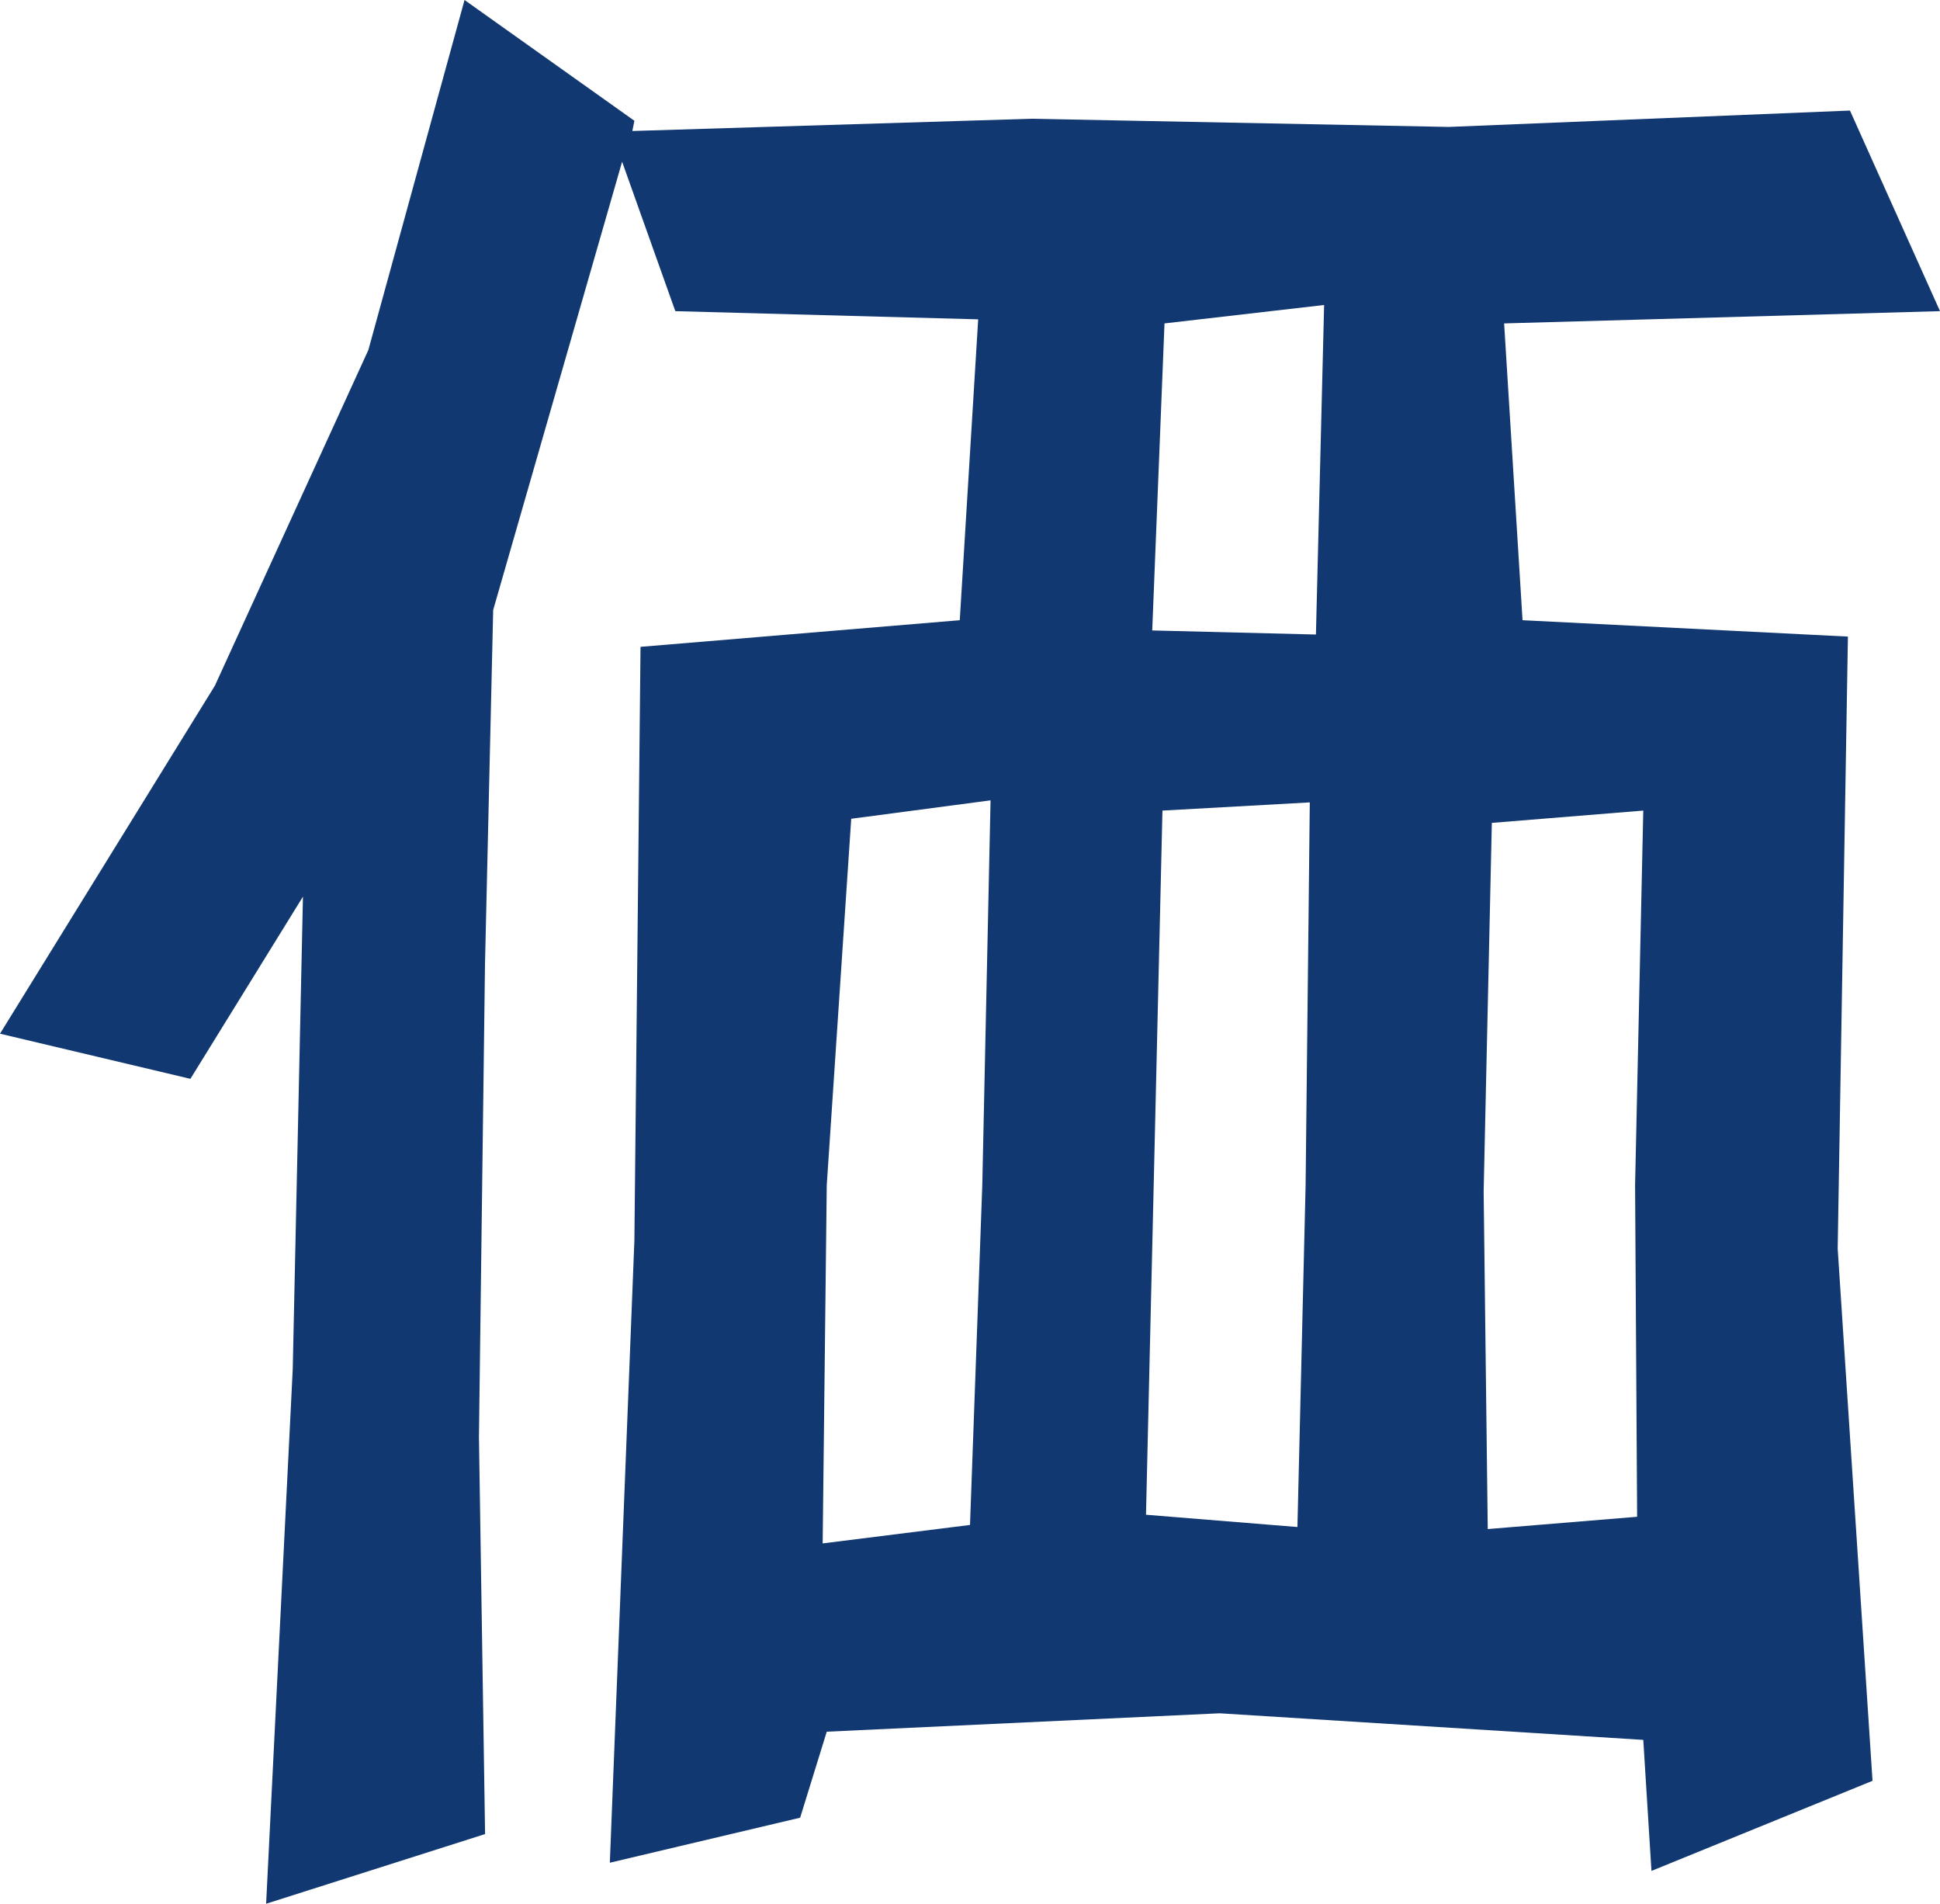 <svg id="b3fa8278-015f-43a4-96a2-60470ba5535a" data-name="text-ka" xmlns="http://www.w3.org/2000/svg" viewBox="0 0 89.112 87.421">
  <defs>
    <style>
      .b8c2d71b-77d8-4e4d-80e2-486b8825f770 {
        fill: #113870;
      }
    </style>
  </defs>
  <path class="b8c2d71b-77d8-4e4d-80e2-486b8825f770" d="M29.14,5.546l-.094.47,18.33-.563,19.176.376,18.424-.752,4.136,9.212-20.022.563.846,13.63,14.946.752-.47,28.107,1.6,24.439L75.858,85.917,75.482,79.9,56.024,78.679l-18.048.845-1.222,3.949-8.742,2.068L29.14,56.965l.282-27.26,14.664-1.223.846-13.817L31.02,14.289,28.576,7.426,22.654,28.012l-.376,16.262L22,65.988l.282,18.237-10.058,3.2,1.222-24.534.47-21.715-5.17,8.367L0,47.47,9.87,31.49l7.05-15.416L21.338,0ZM45.5,36.754,39.1,37.6,37.976,54.427l-.188,16.45,6.768-.847.564-15.6Zm14.664.094-6.768.376L52.64,69.561l6.956.564.376-15.7Zm.658-22.842-7.332.846-.564,14.1,7.52.187ZM75.482,37.224l-6.956.565-.376,16.92.188,15.51,6.862-.565-.094-15.227Z"/>
</svg>
